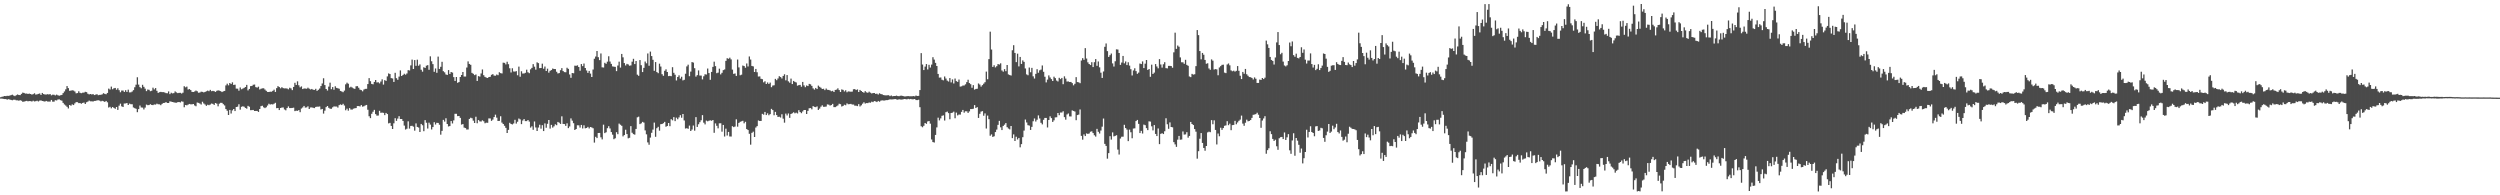 <svg xmlns="http://www.w3.org/2000/svg" width="1920" height="150"><path d="M0 74.705h1v1.000H0zM1 74.347h1v1.387H1zM2 74.063h1v1.843H2zM3 73.718h1v2.353H3zM4 73.838h1v2.247H4zM5 73.584h1v2.956H5zM6 73.647h1v2.533H6zM7 73.426h1v2.996H7zM8 73.063h1v3.698H8zM9 72.728h1v4.291H9zM10 73.390h1v3.182H10zM11 73.821h1v2.787H11zM12 73.098h1v3.935H12zM13 72.570h1v4.507H13zM14 72.945h1v4.406H14zM15 73.083h1v3.848H15zM16 72.109h1v5.276H16zM17 71.120h1v7.060H17zM18 71.392h1v6.661H18zM19 71.883h1v5.828H19zM20 71.825h1v5.644H20zM21 72.162h1v5.683H21zM22 71.867h1v5.733H22zM23 72.170h1v5.480H23zM24 72.650h1v5.334H24zM25 72.309h1v5.055H25zM26 71.638h1v6.266H26zM27 72.649h1v5.059H27zM28 72.431h1v4.951H28zM29 72.107h1v5.811H29zM30 71.799h1v5.466H30zM31 72.897h1v4.215H31zM32 71.391h1v6.191H32zM33 72.249h1v5.545H33zM34 72.570h1v5.461H34zM35 72.587h1v4.933H35zM36 72.347h1v5.605H36zM37 72.547h1v5.467H37zM38 72.265h1v5.766H38zM39 73.190h1v3.564H39zM40 72.720h1v5.358H40zM41 72.762h1v5.303H41zM42 73.259h1v3.676H42zM43 72.635h1v4.546H43zM44 73.186h1v3.253H44zM45 73.537h1v2.757H45zM46 73.171h1v3.801H46zM47 72.933h1v4.356H47zM48 71.502h1v7.493H48zM49 70.248h1v9.967H49zM50 68.616h1v12.414H50zM51 66.075h1v15.973H51zM52 67.708h1v15.583H52zM53 69.738h1v10.884H53zM54 69.595h1v11.598H54zM55 69.345h1v10.828H55zM56 69.531h1v11.139H56zM57 70.250h1v9.178H57zM58 71.659h1v6.779H58zM59 71.462h1v7.018H59zM60 70.090h1v9.125H60zM61 71.269h1v7.869H61zM62 71.562h1v8.129H62zM63 71.180h1v7.850H63zM64 71.117h1v7.610H64zM65 70.511h1v9.338H65zM66 70.770h1v7.775H66zM67 72.004h1v6.041H67zM68 72.505h1v4.746H68zM69 72.213h1v5.613H69zM70 72.558h1v5.266H70zM71 72.257h1v5.696H71zM72 73.032h1v4.508H72zM73 72.669h1v4.815H73zM74 72.347h1v4.767H74zM75 73.113h1v3.907H75zM76 72.855h1v4.415H76zM77 72.783h1v5.113H77zM78 72.453h1v4.961H78zM79 71.573h1v6.195H79zM80 72.101h1v6.173H80zM81 72.396h1v5.133H81zM82 71.356h1v7.214H82zM83 68.068h1v14.512H83zM84 68.777h1v13.232H84zM85 66.520h1v16.666H85zM86 68.532h1v13.654H86zM87 67.765h1v15.143H87zM88 67.558h1v15.991H88zM89 68.891h1v13.304H89zM90 67.804h1v16.600H90zM91 69.256h1v11.876H91zM92 70.835h1v8.793H92zM93 69.540h1v12.134H93zM94 69.539h1v12.638H94zM95 70.596h1v8.917H95zM96 69.279h1v10.181H96zM97 70.583h1v8.546H97zM98 68.850h1v11.793H98zM99 70.943h1v8.629H99zM100 70.894h1v9.135H100zM101 70.275h1v9.820H101zM102 69.247h1v13.302H102zM103 67.044h1v16.070H103zM104 65.012h1v18.521H104zM105 59.319h1v26.851H105zM106 64.986h1v18.823H106zM107 66.938h1v14.096H107zM108 67.780h1v14.746H108zM109 65.149h1v17.489H109zM110 66.663h1v17.403H110zM111 68.100h1v14.542H111zM112 70.007h1v10.331H112zM113 68.755h1v12.047H113zM114 68.952h1v11.760H114zM115 70.034h1v9.977H115zM116 69.684h1v10.921H116zM117 67.323h1v13.417H117zM118 68.646h1v11.596H118zM119 67.618h1v12.692H119zM120 69.739h1v9.891H120zM121 71.331h1v8.744H121zM122 70.790h1v9.362H122zM123 70.530h1v10.259H123zM124 70.773h1v9.008H124zM125 70.745h1v8.333H125zM126 71.012h1v8.014H126zM127 71.546h1v6.823H127zM128 71.646h1v7.476H128zM129 70.218h1v8.877H129zM130 72.276h1v5.538H130zM131 71.202h1v6.872H131zM132 71.722h1v6.605H132zM133 71.539h1v7.077H133zM134 70.201h1v8.627H134zM135 70.948h1v7.939H135zM136 71.503h1v7.011H136zM137 71.328h1v6.990H137zM138 71.268h1v7.434H138zM139 71.830h1v6.004H139zM140 71.191h1v6.916H140zM141 66.190h1v16.174H141zM142 67.077h1v13.559H142zM143 66.499h1v14.379H143zM144 68.767h1v11.550H144zM145 68.393h1v11.442H145zM146 69.160h1v10.969H146zM147 70.567h1v9.547H147zM148 70.666h1v9.220H148zM149 70.228h1v10.751H149zM150 69.525h1v12.089H150zM151 70.081h1v8.656H151zM152 71.195h1v7.814H152zM153 71.081h1v8.445H153zM154 70.423h1v9.839H154zM155 70.537h1v7.608H155zM156 70.977h1v8.509H156zM157 70.622h1v9.661H157zM158 70.095h1v11.224H158zM159 69.593h1v10.835H159zM160 70.045h1v10.748H160zM161 69.043h1v11.256H161zM162 70.060h1v9.475H162zM163 69.764h1v10.010H163zM164 70.051h1v10.537H164zM165 70.596h1v8.483H165zM166 69.728h1v9.881H166zM167 69.390h1v12.286H167zM168 69.608h1v10.026H168zM169 69.982h1v8.994H169zM170 70.693h1v8.321H170zM171 70.168h1v9.837H171zM172 69.824h1v11.149H172zM173 65.580h1v18.202H173zM174 64.232h1v20.793H174zM175 65.544h1v22.794H175zM176 63.738h1v20.666H176zM177 64.568h1v22.640H177zM178 63.227h1v21.580H178zM179 65.218h1v18.497H179zM180 65.017h1v20.263H180zM181 68.039h1v14.127H181zM182 68.088h1v13.844H182zM183 69.657h1v10.427H183zM184 67.151h1v17.068H184zM185 68.541h1v13.466H185zM186 68.038h1v13.551H186zM187 67.503h1v14.494H187zM188 66.821h1v16.047H188zM189 65.157h1v18.289H189zM190 69.434h1v11.850H190zM191 68.317h1v13.645H191zM192 66.151h1v18.499H192zM193 65.994h1v18.599H193zM194 65.094h1v19.319H194zM195 64.933h1v20.298H195zM196 66.936h1v18.278H196zM197 67.294h1v17.906H197zM198 66.551h1v19.416H198zM199 68.705h1v15.029H199zM200 68.131h1v13.361H200zM201 67.814h1v13.364H201zM202 67.784h1v14.668H202zM203 68.755h1v14.311H203zM204 69.732h1v12.640H204zM205 70.591h1v10.459H205zM206 70.649h1v9.033H206zM207 70.389h1v9.869H207zM208 70.434h1v9.605H208zM209 69.784h1v10.471H209zM210 68.885h1v10.792H210zM211 70.624h1v8.319H211zM212 67.694h1v15.392H212zM213 66.170h1v16.795H213zM214 66.861h1v17.657H214zM215 67.864h1v15.057H215zM216 66.948h1v15.658H216zM217 67.667h1v14.853H217zM218 67.866h1v16.200H218zM219 67.856h1v16.857H219zM220 68.019h1v14.975H220zM221 68.623h1v13.114H221zM222 67.392h1v15.600H222zM223 67.906h1v15.073H223zM224 69.223h1v13.693H224zM225 66.745h1v15.955H225zM226 63.572h1v21.760H226zM227 65.206h1v19.778H227zM228 62.453h1v22.677H228zM229 65.506h1v19.005H229zM230 67.066h1v19.091H230zM231 66.355h1v16.993H231zM232 68.424h1v14.122H232zM233 67.919h1v13.415H233zM234 67.973h1v14.657H234zM235 68.145h1v14.358H235zM236 67.310h1v14.355H236zM237 68.099h1v15.633H237zM238 68.695h1v13.825H238zM239 68.280h1v14.195H239zM240 68.927h1v13.850H240zM241 69.052h1v13.978H241zM242 68.207h1v13.940H242zM243 69.806h1v12.137H243zM244 68.960h1v12.967H244zM245 68.004h1v13.746H245zM246 66.088h1v18.002H246zM247 64.089h1v19.589H247zM248 60.092h1v27.163H248zM249 65.316h1v19.671H249zM250 68.366h1v13.935H250zM251 69.523h1v11.902H251zM252 66.522h1v16.286H252zM253 63.489h1v20.009H253zM254 68.493h1v15.054H254zM255 66.870h1v15.568H255zM256 68.900h1v12.820H256zM257 66.232h1v15.582H257zM258 67.507h1v14.311H258zM259 67.765h1v14.882H259zM260 68.172h1v12.588H260zM261 69.844h1v10.350H261zM262 70.258h1v10.413H262zM263 70.796h1v8.926H263zM264 69.602h1v11.463H264zM265 64.765h1v19.945H265zM266 63.483h1v19.970H266zM267 64.317h1v20.683H267zM268 67.258h1v15.786H268zM269 66.611h1v17.532H269zM270 67.230h1v16.943H270zM271 67.893h1v15.571H271zM272 68.233h1v14.922H272zM273 66.256h1v16.763H273zM274 66.165h1v15.309H274zM275 67.384h1v14.089H275zM276 68.864h1v12.894H276zM277 69.244h1v11.443H277zM278 70.143h1v11.795H278zM279 68.761h1v12.828H279zM280 68.230h1v12.764H280zM281 68.209h1v12.359H281zM282 64.574h1v19.689H282zM283 59.998h1v29.314H283zM284 62.353h1v28.356H284zM285 64.459h1v22.962H285zM286 64.753h1v21.077H286zM287 62.930h1v21.439H287zM288 61.419h1v26.230H288zM289 63.347h1v25.476H289zM290 63.182h1v25.565H290zM291 64.036h1v21.082H291zM292 62.614h1v24.003H292zM293 60.951h1v25.538H293zM294 64.972h1v21.713H294zM295 61.536h1v26.867H295zM296 62.087h1v24.658H296zM297 58.650h1v28.931H297zM298 56.386h1v38.372H298zM299 56.901h1v37.437H299zM300 60.007h1v36.730H300zM301 60.259h1v38.797H301zM302 62.928h1v31.788H302zM303 55.889h1v34.867H303zM304 60.071h1v32.737H304zM305 61.310h1v29.795H305zM306 58.810h1v30.425H306zM307 54.053h1v37.322H307zM308 58.384h1v33.032H308zM309 57.553h1v35.338H309zM310 56.636h1v39.811H310zM311 57.351h1v42.122H311zM312 56.438h1v42.430H312zM313 53.884h1v39.298H313zM314 54.094h1v44.668H314zM315 50.214h1v46.479H315zM316 45.799h1v50.833H316zM317 52.977h1v44.289H317zM318 46.125h1v54.223H318zM319 50.525h1v44.258H319zM320 45.840h1v51.628H320zM321 50.476h1v47.479H321zM322 49.479h1v51.917H322zM323 53.543h1v41.662H323zM324 55.019h1v41.167H324zM325 51.637h1v49.110H325zM326 52.161h1v40.097H326zM327 50.446h1v43.833H327zM328 50.008h1v48.731H328zM329 53.605h1v40.619H329zM330 43.249h1v52.423H330zM331 47.067h1v52.371H331zM332 49.249h1v48.324H332zM333 55.143h1v38.718H333zM334 52.595h1v43.062H334zM335 55.918h1v38.374H335zM336 43.456h1v50.946H336zM337 52.958h1v42.848H337zM338 51.323h1v52.100H338zM339 47.475h1v53.029H339zM340 54.681h1v37.359H340zM341 55.533h1v37.862H341zM342 57.195h1v33.641H342zM343 57.527h1v37.724H343zM344 53.829h1v43.295H344zM345 56.787h1v40.053H345zM346 55.278h1v37.680H346zM347 55.751h1v39.051H347zM348 59.216h1v33.228H348zM349 62.171h1v25.229H349zM350 59.159h1v28.225H350zM351 63.606h1v25.576H351zM352 63.004h1v26.082H352zM353 59.111h1v31.432H353zM354 57.579h1v38.138H354zM355 55.272h1v40.019H355zM356 58.753h1v39.244H356zM357 58.757h1v39.603H357zM358 51.865h1v47.593H358zM359 47.145h1v52.275H359zM360 49.098h1v42.244H360zM361 49.754h1v40.660H361zM362 55.964h1v34.867H362zM363 56.703h1v35.993H363zM364 57.712h1v36.732H364zM365 57.178h1v32.483H365zM366 62.159h1v32.506H366zM367 58.449h1v33.743H367zM368 58.831h1v34.402H368zM369 56.408h1v36.912H369zM370 53.363h1v39.068H370zM371 57.732h1v35.398H371zM372 59.033h1v35.613H372zM373 59.588h1v34.639H373zM374 59.910h1v34.397H374zM375 59.128h1v31.806H375zM376 58.965h1v32.041H376zM377 57.450h1v35.388H377zM378 56.944h1v34.901H378zM379 58.073h1v31.853H379zM380 58.142h1v29.907H380zM381 57.225h1v33.121H381zM382 57.735h1v35.171H382zM383 55.517h1v37.332H383zM384 56.154h1v33.115H384zM385 56.432h1v37.734H385zM386 48.110h1v47.132H386zM387 48.305h1v48.316H387zM388 49.465h1v48.733H388zM389 47.410h1v54.747H389zM390 49.305h1v50.444H390zM391 52.442h1v41.880H391zM392 55.668h1v39.574H392zM393 52.417h1v43.168H393zM394 54.883h1v39.950H394zM395 54.995h1v37.029H395zM396 54.648h1v40.287H396zM397 57.789h1v35.728H397zM398 51.129h1v39.882H398zM399 58.952h1v32.746H399zM400 54.717h1v40.641H400zM401 56.463h1v36.125H401zM402 56.416h1v35.038H402zM403 55.918h1v37.137H403zM404 53.489h1v39.561H404zM405 55.504h1v36.637H405zM406 56.225h1v37.183H406zM407 53.246h1v44.730H407zM408 52.127h1v44.880H408zM409 49.257h1v50.430H409zM410 51.185h1v42.107H410zM411 53.522h1v44.380H411zM412 47.865h1v52.738H412zM413 48.506h1v49.428H413zM414 52.314h1v43.506H414zM415 52.239h1v46.561H415zM416 48.892h1v47.286H416zM417 52.777h1v47.880H417zM418 51.123h1v43.665H418zM419 54.534h1v43.547H419zM420 52.762h1v42.338H420zM421 55.787h1v36.355H421zM422 54.382h1v44.400H422zM423 53.808h1v42.067H423zM424 52.660h1v45.326H424zM425 52.998h1v44.018H425zM426 53.036h1v42.441H426zM427 55.104h1v41.053H427zM428 56.433h1v37.194H428zM429 56.106h1v38.143H429zM430 53.934h1v41.255H430zM431 52.337h1v37.002H431zM432 54.601h1v40.590H432zM433 55.417h1v39.854H433zM434 55.509h1v41.147H434zM435 52.028h1v42.674H435zM436 52.912h1v45.503H436zM437 57.165h1v39.956H437zM438 59.755h1v31.173H438zM439 56.069h1v36.606H439zM440 56.282h1v38.357H440zM441 50.423h1v49.414H441zM442 50.534h1v48.530H442zM443 50.172h1v46.045H443zM444 51.454h1v44.818H444zM445 54.301h1v43.674H445zM446 49.196h1v46.762H446zM447 50.805h1v47.831H447zM448 48.774h1v47.498H448zM449 52.208h1v46.339H449zM450 54.141h1v44.138H450zM451 55.957h1v41.490H451zM452 54.500h1v44.159H452zM453 56.512h1v41.015H453zM454 59.130h1v38.745H454zM455 53.377h1v45.127H455zM456 45.096h1v64.419H456zM457 43.425h1v61.653H457zM458 39.163h1v66.898H458zM459 43.953h1v58.204H459zM460 46.176h1v55.939H460zM461 41.078h1v64.410H461zM462 51.699h1v55.344H462zM463 51.843h1v43.901H463zM464 48.230h1v53.993H464zM465 49.019h1v52.544H465zM466 47.370h1v51.089H466zM467 43.205h1v53.699H467zM468 47.252h1v51.392H468zM469 49.036h1v52.412H469zM470 50.984h1v52.430H470zM471 51.186h1v55.715H471zM472 51.329h1v54.863H472zM473 54.608h1v46.916H473zM474 50.334h1v52.746H474zM475 47.344h1v47.607H475zM476 51.935h1v43.862H476zM477 41.400h1v55.222H477zM478 44.009h1v60.753H478zM479 48.435h1v55.314H479zM480 50.252h1v49.379H480zM481 49.075h1v53.876H481zM482 49.508h1v56.734H482zM483 50.486h1v55.328H483zM484 50.241h1v46.617H484zM485 47.379h1v54.540H485zM486 45.167h1v57.826H486zM487 49.219h1v54.186H487zM488 46.838h1v52.184H488zM489 57.327h1v32.759H489zM490 58.206h1v31.413H490zM491 46.110h1v49.207H491zM492 50.057h1v44.671H492zM493 55.330h1v38.259H493zM494 52.120h1v42.039H494zM495 47.246h1v52.904H495zM496 48.654h1v54.509H496zM497 41.068h1v68.282H497zM498 50.500h1v60.678H498zM499 39.643h1v66.053H499zM500 43.051h1v58.948H500zM501 45.942h1v53.572H501zM502 54.351h1v39.799H502zM503 47.672h1v57.369H503zM504 55.327h1v43.137H504zM505 56.196h1v41.186H505zM506 48.906h1v51.427H506zM507 51.078h1v44.326H507zM508 56.992h1v38.247H508zM509 58.197h1v36.433H509zM510 54.377h1v39.194H510zM511 53.245h1v44.110H511zM512 55.296h1v41.422H512zM513 58.472h1v36.004H513zM514 58.258h1v38.668H514zM515 58.499h1v33.064H515zM516 51.594h1v40.810H516zM517 55.903h1v34.054H517zM518 57.421h1v35.591H518zM519 61.810h1v28.536H519zM520 59.114h1v32.493H520zM521 57.864h1v32.289H521zM522 60.379h1v28.078H522zM523 58.940h1v31.494H523zM524 61.765h1v25.804H524zM525 61.275h1v31.239H525zM526 56.634h1v42.079H526zM527 50.990h1v47.443H527zM528 49.656h1v49.256H528zM529 58.519h1v37.931H529zM530 54.972h1v45.641H530zM531 47.645h1v51.822H531zM532 48.060h1v48.331H532zM533 52.402h1v47.954H533zM534 58.841h1v31.136H534zM535 57.695h1v39.779H535zM536 54.043h1v41.380H536zM537 58.003h1v35.841H537zM538 58.082h1v34.298H538zM539 60.988h1v27.459H539zM540 58.557h1v35.666H540zM541 57.013h1v38.535H541zM542 57.227h1v35.374H542zM543 52.650h1v40.537H543zM544 56.091h1v36.612H544zM545 61.287h1v31.106H545zM546 55.240h1v37.525H546zM547 51.356h1v40.788H547zM548 47.349h1v54.664H548zM549 50.786h1v44.005H549zM550 56.232h1v40.390H550zM551 55.748h1v42.836H551zM552 52.750h1v41.964H552zM553 57.120h1v37.560H553zM554 55.896h1v45.246H554zM555 53.848h1v42.125H555zM556 53.348h1v51.520H556zM557 46.731h1v52.078H557zM558 44.710h1v59.369H558zM559 45.144h1v56.199H559zM560 44.282h1v60.516H560zM561 45.614h1v59.256H561zM562 53.476h1v43.440H562zM563 56.707h1v40.939H563zM564 56.417h1v40.768H564zM565 58.342h1v33.309H565zM566 45.707h1v51.549H566zM567 51.771h1v42.663H567zM568 57.784h1v35.746H568zM569 57.370h1v35.808H569zM570 50.313h1v42.475H570zM571 50.741h1v43.978H571zM572 52.031h1v41.522H572zM573 48.765h1v50.382H573zM574 51.055h1v48.849H574zM575 43.377h1v59.365H575zM576 45.695h1v65.403H576zM577 50.612h1v51.413H577zM578 50.974h1v50.157H578zM579 55.305h1v49.914H579zM580 52.946h1v45.003H580zM581 55.491h1v41.384H581zM582 58.794h1v33.730H582zM583 58.663h1v34.254H583zM584 60.505h1v32.364H584zM585 60.827h1v26.597H585zM586 63.240h1v24.837H586zM587 62.418h1v23.541H587zM588 64.492h1v23.868H588zM589 63.330h1v23.724H589zM590 64.463h1v24.085H590zM591 63.441h1v24.223H591zM592 66.952h1v16.666H592zM593 65.672h1v18.845H593zM594 65.495h1v23.041H594zM595 60.580h1v25.314H595zM596 61.583h1v26.812H596zM597 60.252h1v29.562H597zM598 58.502h1v31.163H598zM599 59.185h1v31.072H599zM600 60.285h1v27.474H600zM601 58.330h1v32.791H601zM602 57.026h1v37.176H602zM603 61.691h1v25.560H603zM604 57.627h1v31.048H604zM605 62.477h1v24.659H605zM606 63.506h1v27.019H606zM607 60.359h1v27.173H607zM608 64.548h1v22.436H608zM609 62.135h1v24.097H609zM610 62.883h1v24.180H610zM611 63.312h1v23.218H611zM612 65.777h1v21.387H612zM613 65.405h1v19.237H613zM614 65.172h1v20.880H614zM615 66.597h1v20.338H615zM616 62.922h1v22.684H616zM617 65.583h1v18.912H617zM618 66.963h1v17.499H618zM619 65.644h1v21.917H619zM620 66.117h1v19.029H620zM621 64.398h1v18.746H621zM622 64.745h1v18.237H622zM623 65.963h1v18.022H623zM624 67.870h1v13.624H624zM625 68.799h1v13.265H625zM626 67.517h1v14.833H626zM627 68.404h1v13.314H627zM628 65.725h1v18.720H628zM629 66.641h1v16.741H629zM630 67.396h1v14.534H630zM631 68.352h1v12.523H631zM632 68.132h1v13.875H632zM633 69.247h1v12.776H633zM634 68.004h1v13.795H634zM635 68.979h1v11.183H635zM636 69.058h1v11.310H636zM637 69.419h1v11.694H637zM638 70.113h1v10.554H638zM639 69.730h1v10.061H639zM640 70.661h1v11.629H640zM641 69.060h1v13.229H641zM642 68.789h1v12.897H642zM643 67.844h1v13.133H643zM644 69.192h1v10.482H644zM645 70.638h1v9.400H645zM646 68.665h1v13.142H646zM647 69.033h1v12.314H647zM648 70.270h1v10.150H648zM649 69.335h1v11.486H649zM650 70.872h1v8.550H650zM651 70.219h1v9.866H651zM652 70.310h1v9.687H652zM653 70.469h1v9.321H653zM654 70.354h1v9.921H654zM655 68.572h1v11.732H655zM656 68.383h1v12.781H656zM657 69.162h1v11.997H657zM658 68.676h1v12.833H658zM659 70.663h1v9.322H659zM660 69.076h1v12.677H660zM661 69.871h1v11.002H661zM662 70.636h1v8.986H662zM663 71.238h1v7.294H663zM664 69.972h1v9.590H664zM665 70.924h1v8.216H665zM666 71.250h1v7.944H666zM667 70.421h1v8.277H667zM668 71.151h1v7.746H668zM669 71.775h1v6.293H669zM670 71.462h1v6.951H670zM671 71.420h1v6.209H671zM672 72.094h1v5.778H672zM673 71.961h1v6.450H673zM674 72.604h1v4.928H674zM675 71.652h1v6.481H675zM676 72.221h1v5.079H676zM677 72.428h1v4.626H677zM678 73.019h1v4.164H678zM679 73.146h1v4.058H679zM680 73.272h1v3.638H680zM681 73.171h1v3.737H681zM682 73.105h1v3.520H682zM683 73.839h1v2.465H683zM684 73.301h1v3.091H684zM685 73.931h1v2.426H685zM686 73.734h1v2.489H686zM687 73.723h1v2.331H687zM688 73.412h1v2.999H688zM689 73.787h1v2.806H689zM690 73.865h1v2.374H690zM691 73.547h1v2.901H691zM692 73.485h1v2.988H692zM693 73.703h1v2.618H693zM694 74.059h1v1.959H694zM695 74.034h1v2.114H695zM696 73.895h1v2.420H696zM697 73.783h1v2.123H697zM698 73.921h1v2.317H698zM699 73.948h1v2.017H699zM700 73.952h1v2.347H700zM701 73.779h1v2.479H701zM702 73.960h1v2.096H702zM703 73.355h1v3.483H703zM704 73.713h1v3.191H704zM705 73.647h1v2.947H705zM706 69.164h1v13.174H706zM707 40.808h1v56.180H707zM708 49.550h1v48.207H708zM709 53.788h1v42.809H709zM710 51.141h1v43.315H710zM711 49.190h1v45.930H711zM712 53.332h1v39.952H712zM713 49.787h1v43.140H713zM714 51.866h1v43.088H714zM715 49.616h1v57.486H715zM716 43.938h1v65.185H716zM717 45.766h1v63.701H717zM718 48.260h1v55.383H718zM719 50.675h1v47.182H719zM720 56.777h1v33.575H720zM721 59.599h1v32.865H721zM722 59.490h1v31.437H722zM723 61.223h1v27.697H723zM724 61.676h1v26.924H724zM725 58.741h1v33.803H725zM726 60.306h1v25.862H726zM727 61.880h1v23.825H727zM728 62.608h1v24.297H728zM729 59.960h1v31.620H729zM730 63.284h1v23.522H730zM731 61.002h1v25.522H731zM732 64.090h1v21.648H732zM733 60.315h1v30.531H733zM734 62.285h1v24.191H734zM735 62.859h1v25.747H735zM736 61.088h1v26.867H736zM737 66.492h1v21.514H737zM738 66.326h1v19.577H738zM739 65.684h1v18.724H739zM740 65.662h1v20.845H740zM741 64.770h1v20.701H741zM742 63.089h1v22.409H742zM743 61.258h1v25.494H743zM744 63.777h1v21.788H744zM745 64.689h1v19.053H745zM746 67.397h1v16.347H746zM747 65.367h1v18.165H747zM748 68.812h1v11.905H748zM749 68.314h1v14.606H749zM750 68.123h1v14.175H750zM751 64.104h1v26.473H751zM752 64.944h1v22.430H752zM753 66.487h1v19.241H753zM754 65.371h1v19.994H754zM755 64.232h1v24.629H755zM756 63.133h1v23.939H756zM757 54.970h1v43.732H757zM758 60.870h1v27.936H758zM759 45.391h1v46.179H759zM760 24.304h1v79.946H760zM761 38.049h1v65.158H761zM762 51.393h1v53.783H762zM763 50.138h1v54.515H763zM764 51.739h1v49.696H764zM765 50.827h1v48.693H765zM766 49.187h1v46.720H766zM767 49.576h1v43.244H767zM768 48.642h1v49.128H768zM769 54.126h1v45.763H769zM770 55.040h1v41.684H770zM771 53.073h1v42.650H771zM772 54.675h1v39.847H772zM773 49.929h1v47.767H773zM774 57.125h1v41.575H774zM775 57.663h1v41.719H775zM776 58.034h1v38.727H776zM777 38.609h1v67.481H777zM778 34.718h1v68.488H778zM779 40.649h1v67.662H779zM780 47.720h1v57.296H780zM781 41.206h1v65.900H781zM782 50.975h1v54.957H782zM783 43.735h1v69.401H783zM784 49.108h1v61.573H784zM785 46.408h1v58.972H785zM786 47.519h1v52.781H786zM787 52.601h1v39.196H787zM788 57.153h1v36.909H788zM789 57.810h1v38.352H789zM790 51.857h1v44.596H790zM791 55.521h1v44.244H791zM792 52.108h1v45.336H792zM793 58.644h1v34.501H793zM794 60.292h1v30.670H794zM795 56.750h1v36.603H795zM796 53.159h1v38.815H796zM797 55.861h1v32.770H797zM798 53.999h1v36.989H798zM799 53.429h1v40.860H799zM800 50.260h1v45.279H800zM801 55.124h1v36.887H801zM802 58.954h1v31.600H802zM803 63.272h1v27.288H803zM804 61.138h1v36.755H804zM805 57.896h1v34.280H805zM806 59.517h1v29.816H806zM807 60.777h1v29.943H807zM808 62.191h1v31.473H808zM809 58.876h1v33.531H809zM810 59.991h1v30.166H810zM811 61.864h1v28.190H811zM812 62.570h1v24.200H812zM813 59.767h1v28.704H813zM814 60.750h1v25.699H814zM815 59.870h1v26.532H815zM816 64.645h1v20.794H816zM817 58.632h1v31.313H817zM818 60.385h1v31.509H818zM819 62.635h1v25.278H819zM820 62.565h1v24.576H820zM821 62.972h1v26.419H821zM822 62.907h1v26.522H822zM823 63.846h1v20.946H823zM824 65.516h1v19.687H824zM825 64.335h1v21.296H825zM826 59.220h1v33.114H826zM827 63.052h1v25.317H827zM828 63.246h1v24.791H828zM829 63.905h1v20.168H829zM830 46.483h1v57.849H830zM831 44.659h1v62.603H831zM832 45.936h1v57.259H832zM833 36.961h1v67.555H833zM834 44.970h1v57.459H834zM835 47.869h1v54.999H835zM836 49.177h1v53.342H836zM837 49.958h1v51.226H837zM838 47.757h1v53.130H838zM839 51.515h1v50.666H839zM840 47.761h1v56.108H840zM841 45.375h1v59.520H841zM842 50.537h1v48.439H842zM843 47.230h1v53.977H843zM844 51.735h1v50.825H844zM845 55.831h1v44.432H845zM846 59.851h1v37.410H846zM847 54.907h1v36.140H847zM848 35.961h1v74.504H848zM849 33.381h1v78.709H849zM850 39.272h1v82.608H850zM851 43.708h1v73.916H851zM852 42.376h1v62.205H852zM853 41.112h1v66.077H853zM854 48.702h1v52.986H854zM855 51.093h1v53.685H855zM856 47.045h1v57.301H856zM857 37.877h1v65.978H857zM858 38.067h1v76.826H858zM859 40.693h1v77.992H859zM860 49.843h1v56.544H860zM861 48.009h1v56.994H861zM862 42.970h1v61.985H862zM863 48.617h1v47.244H863zM864 47.196h1v51.151H864zM865 49.964h1v49.553H865zM866 47.815h1v60.560H866zM867 50.381h1v49.129H867zM868 53.161h1v48.403H868zM869 57.961h1v48.230H869zM870 54.098h1v44.612H870zM871 52.451h1v46.083H871zM872 54.627h1v38.360H872zM873 56.703h1v35.398H873zM874 55.753h1v39.360H874zM875 48.802h1v53.399H875zM876 49.187h1v51.331H876zM877 47.129h1v55.422H877zM878 52.267h1v43.414H878zM879 48.875h1v47.263H879zM880 46.075h1v52.319H880zM881 53.731h1v46.224H881zM882 52.976h1v40.198H882zM883 58.968h1v34.435H883zM884 49.670h1v47.365H884zM885 56.761h1v43.373H885zM886 55.757h1v40.296H886zM887 49.220h1v53.654H887zM888 51.055h1v53.432H888zM889 52.468h1v46.195H889zM890 45.412h1v65.264H890zM891 49.512h1v53.312H891zM892 51.918h1v50.381H892zM893 49.369h1v53.589H893zM894 47.781h1v53.010H894zM895 52.346h1v38.494H895zM896 52.523h1v42.892H896zM897 50.597h1v48.302H897zM898 50.582h1v43.423H898zM899 50.728h1v46.814H899zM900 52.025h1v45.785H900zM901 40.197h1v68.952H901zM902 25.106h1v85.811H902zM903 37.516h1v75.280H903zM904 34.965h1v72.291H904zM905 35.903h1v68.516H905zM906 44.106h1v63.187H906zM907 47.795h1v59.381H907zM908 47.875h1v53.094H908zM909 49.002h1v54.370H909zM910 45.927h1v57.310H910zM911 49.827h1v51.713H911zM912 50.555h1v55.158H912zM913 58.739h1v45.672H913zM914 59.246h1v34.400H914zM915 56.737h1v38.481H915zM916 57.311h1v38.728H916zM917 57.041h1v42.086H917zM918 50.791h1v50.307H918zM919 23.108h1v98.743H919zM920 27.004h1v89.113H920zM921 39.236h1v67.310H921zM922 45.542h1v56.668H922zM923 40.677h1v69.073H923zM924 42.060h1v71.539H924zM925 46.009h1v69.745H925zM926 48.934h1v63.188H926zM927 48.587h1v53.085H927zM928 52.568h1v48.546H928zM929 53.594h1v47.916H929zM930 45.611h1v46.666H930zM931 46.585h1v48.841H931zM932 53.420h1v38.988H932zM933 53.052h1v46.712H933zM934 53.320h1v57.646H934zM935 57.798h1v44.777H935zM936 51.820h1v52.842H936zM937 50.783h1v47.339H937zM938 49.841h1v49.914H938zM939 49.660h1v48.688H939zM940 55.774h1v40.829H940zM941 56.186h1v40.137H941zM942 49.509h1v43.588H942zM943 48.727h1v47.427H943zM944 50.192h1v44.776H944zM945 54.058h1v45.919H945zM946 54.741h1v41.380H946zM947 54.274h1v41.691H947zM948 54.994h1v37.807H948zM949 54.388h1v41.037H949zM950 50.728h1v43.347H950zM951 54.398h1v38.369H951zM952 58.159h1v33.678H952zM953 60.703h1v28.057H953zM954 55.226h1v39.685H954zM955 56.629h1v40.008H955zM956 52.955h1v41.295H956zM957 57.020h1v34.879H957zM958 58.143h1v35.026H958zM959 59.203h1v33.649H959zM960 59.283h1v32.912H960zM961 59.861h1v30.666H961zM962 61.029h1v27.138H962zM963 59.465h1v28.519H963zM964 60.483h1v27.193H964zM965 63.682h1v22.906H965zM966 63.674h1v24.420H966zM967 61.145h1v29.454H967zM968 61.400h1v36.740H968zM969 59.925h1v32.629H969zM970 60.716h1v30.249H970zM971 59.647h1v29.602H971zM972 31.175h1v86.878H972zM973 34.071h1v81.252H973zM974 36.820h1v77.070H974zM975 43.700h1v57.100H975zM976 46.022h1v56.967H976zM977 46.812h1v59.870H977zM978 49.575h1v58.639H978zM979 44.117h1v63.214H979zM980 32.572h1v79.752H980zM981 24.632h1v90.404H981zM982 34.633h1v71.568H982zM983 41.677h1v63.717H983zM984 40.560h1v64.584H984zM985 47.288h1v59.533H985zM986 50.271h1v51.437H986zM987 51.004h1v56.519H987zM988 50.146h1v55.336H988zM989 46.843h1v56.174H989zM990 32.666h1v82.813H990zM991 35.529h1v82.591H991zM992 31.863h1v76.019H992zM993 42.348h1v59.999H993zM994 43.565h1v76.031H994zM995 41.214h1v64.794H995zM996 44.419h1v63.593H996zM997 44.840h1v66.364H997zM998 43.756h1v73.542H998zM999 36.283h1v77.795H999zM1000 40.545h1v84.941H1000zM1001 38.005h1v83.518H1001zM1002 45.803h1v70.937H1002zM1003 48.817h1v50.839H1003zM1004 46.463h1v59.122H1004zM1005 46.500h1v54.840H1005zM1006 41.033h1v55.916H1006zM1007 49.185h1v52.205H1007zM1008 51.863h1v50.301H1008zM1009 49.826h1v54.806H1009zM1010 53.847h1v43.202H1010zM1011 52.833h1v43.995H1011zM1012 49.350h1v51.193H1012zM1013 53.803h1v46.382H1013zM1014 52.276h1v45.863H1014zM1015 50.374h1v48.172H1015zM1016 41.059h1v64.849H1016zM1017 41.472h1v67.448H1017zM1018 45.062h1v58.824H1018zM1019 51.346h1v49.705H1019zM1020 55.211h1v40.034H1020zM1021 54.373h1v47.723H1021zM1022 50.452h1v50.619H1022zM1023 50.124h1v46.368H1023zM1024 50.063h1v49.138H1024zM1025 53.720h1v44.179H1025zM1026 47.767h1v47.299H1026zM1027 49.124h1v52.293H1027zM1028 49.753h1v52.733H1028zM1029 49.966h1v50.231H1029zM1030 46.768h1v58.341H1030zM1031 43.903h1v64.137H1031zM1032 47.530h1v59.755H1032zM1033 49.908h1v54.955H1033zM1034 50.076h1v59.176H1034zM1035 48.002h1v54.720H1035zM1036 49.408h1v47.927H1036zM1037 49.962h1v48.148H1037zM1038 51.506h1v47.449H1038zM1039 46.860h1v52.208H1039zM1040 50.443h1v48.950H1040zM1041 48.457h1v51.599H1041zM1042 45.613h1v61.860H1042zM1043 25.109h1v89.456H1043zM1044 33.206h1v86.211H1044zM1045 35.986h1v82.396H1045zM1046 40.715h1v75.439H1046zM1047 43.088h1v75.238H1047zM1048 49.373h1v53.140H1048zM1049 40.465h1v64.858H1049zM1050 44.329h1v59.108H1050zM1051 45.784h1v59.821H1051zM1052 38.680h1v69.078H1052zM1053 44.513h1v54.538H1053zM1054 46.458h1v57.448H1054zM1055 45.329h1v51.485H1055zM1056 35.280h1v67.740H1056zM1057 48.916h1v48.773H1057zM1058 44.563h1v52.857H1058zM1059 45.312h1v55.566H1059zM1060 33.009h1v88.800H1060zM1061 26.994h1v90.381H1061zM1062 36.124h1v87.453H1062zM1063 41.902h1v77.207H1063zM1064 33.334h1v87.171H1064zM1065 34.721h1v74.056H1065zM1066 35.693h1v73.861H1066zM1067 44.901h1v67.320H1067zM1068 39.825h1v72.209H1068zM1069 32.054h1v80.224H1069zM1070 38.905h1v68.035H1070zM1071 39.392h1v69.684H1071zM1072 43.531h1v69.814H1072zM1073 44.691h1v59.724H1073zM1074 39.695h1v66.057H1074zM1075 46.160h1v57.049H1075zM1076 43.522h1v64.830H1076zM1077 48.437h1v55.095H1077zM1078 45.054h1v59.519H1078zM1079 53.390h1v54.883H1079zM1080 49.626h1v50.594H1080zM1081 50.168h1v52.973H1081zM1082 41.175h1v65.025H1082zM1083 42.488h1v62.688H1083zM1084 46.547h1v55.788H1084zM1085 48.239h1v51.958H1085zM1086 51.704h1v50.374H1086zM1087 56.358h1v46.699H1087zM1088 56.785h1v42.335H1088zM1089 58.691h1v35.374H1089zM1090 56.754h1v33.071H1090zM1091 53.664h1v42.105H1091zM1092 51.161h1v46.167H1092zM1093 59.281h1v35.620H1093zM1094 63.396h1v23.647H1094zM1095 55.808h1v37.145H1095zM1096 57.971h1v37.598H1096zM1097 56.011h1v42.387H1097zM1098 55.406h1v43.351H1098zM1099 57.391h1v40.043H1099zM1100 55.701h1v44.961H1100zM1101 56.870h1v35.548H1101zM1102 54.211h1v41.193H1102zM1103 54.859h1v37.173H1103zM1104 51.321h1v40.620H1104zM1105 57.089h1v38.440H1105zM1106 58.878h1v31.550H1106zM1107 61.240h1v24.124H1107zM1108 61.530h1v26.612H1108zM1109 60.069h1v42.312H1109zM1110 53.025h1v43.581H1110zM1111 49.636h1v49.197H1111zM1112 44.128h1v59.652H1112zM1113 36.915h1v73.607H1113zM1114 37.533h1v78.182H1114zM1115 37.155h1v87.821H1115zM1116 39.159h1v74.633H1116zM1117 29.583h1v87.162H1117zM1118 41.844h1v79.050H1118zM1119 35.706h1v85.723H1119zM1120 20.265h1v96.673H1120zM1121 29.665h1v86.093H1121zM1122 28.227h1v106.314H1122zM1123 34.487h1v96.197H1123zM1124 41.923h1v79.751H1124zM1125 42.660h1v74.241H1125zM1126 43.021h1v65.816H1126zM1127 45.976h1v54.978H1127zM1128 46.413h1v57.793H1128zM1129 47.624h1v56.922H1129zM1130 50.492h1v55.202H1130zM1131 22.234h1v111.003H1131zM1132 27.561h1v112.253H1132zM1133 19.548h1v102.887H1133zM1134 9.267h1v125.935H1134zM1135 20.029h1v123.989H1135zM1136 24.897h1v109.656H1136zM1137 17.659h1v114.559H1137zM1138 15.017h1v119.578H1138zM1139 20.291h1v109.199H1139zM1140 3.198h1v122.375H1140zM1141 17.428h1v116.939H1141zM1142 7.500h1v121.134H1142zM1143 3.144h1v121.645H1143zM1144 13.316h1v114.301H1144zM1145 21.323h1v104.595H1145zM1146 27.766h1v105.308H1146zM1147 27.090h1v93.977H1147zM1148 15.718h1v106.558H1148zM1149 22.477h1v113.057H1149zM1150 21.751h1v108.510H1150zM1151 25.843h1v105.787H1151zM1152 21.278h1v104.293H1152zM1153 23.641h1v109.538H1153zM1154 28.554h1v96.116H1154zM1155 31.250h1v89.795H1155zM1156 25.449h1v94.688H1156zM1157 27.577h1v91.521H1157zM1158 21.869h1v106.373H1158zM1159 30.520h1v90.040H1159zM1160 31.567h1v88.762H1160zM1161 34.184h1v84.522H1161zM1162 29.597h1v94.155H1162zM1163 36.505h1v87.642H1163zM1164 32.576h1v87.484H1164zM1165 28.285h1v90.641H1165zM1166 21.930h1v100.779H1166zM1167 23.693h1v101.182H1167zM1168 24.760h1v94.548H1168zM1169 22.592h1v99.966H1169zM1170 24.017h1v97.904H1170zM1171 28.593h1v93.038H1171zM1172 24.376h1v92.648H1172zM1173 24.527h1v96.115H1173zM1174 29.064h1v91.825H1174zM1175 32.131h1v84.043H1175zM1176 33.092h1v92.125H1176zM1177 23.109h1v96.385H1177zM1178 34.377h1v84.853H1178zM1179 34.473h1v90.817H1179zM1180 28.355h1v96.099H1180zM1181 29.273h1v89.683H1181zM1182 27.503h1v96.461H1182zM1183 20.762h1v99.872H1183zM1184 19.302h1v103.582H1184zM1185 16.874h1v106.985H1185zM1186 23.711h1v106.249H1186zM1187 21.804h1v111.515H1187zM1188 16.270h1v110.252H1188zM1189 23.730h1v104.321H1189zM1190 23.904h1v103.070H1190zM1191 25.037h1v97.977H1191zM1192 28.109h1v93.460H1192zM1193 23.115h1v98.515H1193zM1194 19.606h1v104.999H1194zM1195 18.095h1v100.560H1195zM1196 29.794h1v90.874H1196zM1197 29.794h1v90.068H1197zM1198 23.483h1v92.236H1198zM1199 19.948h1v107.024H1199zM1200 21.645h1v120.001H1200zM1201 14.679h1v111.446H1201zM1202 19.010h1v128.025H1202zM1203 4.991h1v142.021H1203zM1204 3.255h1v137.209H1204zM1205 5.315h1v130.096H1205zM1206 17.911h1v110.392H1206zM1207 19.468h1v106.788H1207zM1208 23.565h1v99.471H1208zM1209 14.921h1v127.093H1209zM1210 16.233h1v110.739H1210zM1211 22.611h1v112.557H1211zM1212 25.239h1v104.480H1212zM1213 24.466h1v119.847H1213zM1214 16.239h1v124.913H1214zM1215 20.186h1v122.818H1215zM1216 17.536h1v112.263H1216zM1217 25.670h1v103.307H1217zM1218 20.583h1v107.805H1218zM1219 23.262h1v105.971H1219zM1220 26.124h1v114.189H1220zM1221 31.077h1v107.456H1221zM1222 30.686h1v107.516H1222zM1223 39.992h1v103.247H1223zM1224 24.215h1v111.812H1224zM1225 16.759h1v118.862H1225zM1226 19.908h1v106.000H1226zM1227 14.829h1v111.246H1227zM1228 22.642h1v105.299H1228zM1229 21.452h1v100.051H1229zM1230 18.656h1v102.753H1230zM1231 22.814h1v103.777H1231zM1232 26.530h1v104.417H1232zM1233 26.001h1v99.927H1233zM1234 27.508h1v93.040H1234zM1235 22.100h1v101.753H1235zM1236 28.379h1v97.247H1236zM1237 29.031h1v98.850H1237zM1238 33.329h1v95.367H1238zM1239 31.045h1v98.966H1239zM1240 29.406h1v103.207H1240zM1241 27.360h1v103.766H1241zM1242 27.252h1v103.113H1242zM1243 27.479h1v97.591H1243zM1244 16.271h1v108.133H1244zM1245 20.420h1v102.806H1245zM1246 15.942h1v109.648H1246zM1247 26.721h1v95.520H1247zM1248 19.835h1v103.932H1248zM1249 17.712h1v105.644H1249zM1250 28.034h1v98.865H1250zM1251 22.144h1v98.890H1251zM1252 24.203h1v105.091H1252zM1253 18.210h1v113.481H1253zM1254 4.355h1v141.207H1254zM1255 10.892h1v127.486H1255zM1256 26.521h1v110.501H1256zM1257 22.280h1v124.709H1257zM1258 16.552h1v130.152H1258zM1259 22.060h1v124.916H1259zM1260 3.072h1v140.940H1260zM1261 8.922h1v129.669H1261zM1262 7.064h1v130.830H1262zM1263 9.932h1v122.864H1263zM1264 21.280h1v113.314H1264zM1265 18.913h1v106.306H1265zM1266 19.061h1v112.833H1266zM1267 22.876h1v102.255H1267zM1268 12.276h1v110.038H1268zM1269 19.014h1v101.446H1269zM1270 20.225h1v102.748H1270zM1271 27.186h1v95.144H1271zM1272 20.974h1v111.127H1272zM1273 19.184h1v119.707H1273zM1274 19.011h1v115.870H1274zM1275 13.168h1v127.698H1275zM1276 10.423h1v136.543H1276zM1277 21.785h1v116.946H1277zM1278 23.354h1v107.026H1278zM1279 13.460h1v114.005H1279zM1280 14.532h1v109.844H1280zM1281 18.640h1v107.243H1281zM1282 24.334h1v102.413H1282zM1283 13.366h1v109.860H1283zM1284 11.596h1v117.140H1284zM1285 9.518h1v119.761H1285zM1286 17.255h1v119.410H1286zM1287 23.517h1v103.452H1287zM1288 24.699h1v95.442H1288zM1289 17.025h1v110.887H1289zM1290 17.951h1v110.979H1290zM1291 23.817h1v105.220H1291zM1292 28.648h1v96.712H1292zM1293 20.970h1v102.749H1293zM1294 23.352h1v100.183H1294zM1295 29.228h1v98.246H1295zM1296 29.868h1v92.699H1296zM1297 23.933h1v103.521H1297zM1298 22.324h1v98.051H1298zM1299 28.441h1v96.206H1299zM1300 28.737h1v95.071H1300zM1301 28.994h1v95.883H1301zM1302 31.280h1v95.317H1302zM1303 31.549h1v82.648H1303zM1304 31.953h1v82.881H1304zM1305 23.720h1v97.339H1305zM1306 24.658h1v95.848H1306zM1307 22.827h1v97.381H1307zM1308 22.625h1v99.696H1308zM1309 25.489h1v94.727H1309zM1310 28.673h1v98.660H1310zM1311 18.933h1v105.647H1311zM1312 28.795h1v96.966H1312zM1313 28.825h1v93.596H1313zM1314 16.116h1v112.734H1314zM1315 22.169h1v102.783H1315zM1316 33.444h1v85.939H1316zM1317 29.510h1v91.285H1317zM1318 23.462h1v98.792H1318zM1319 33.258h1v86.909H1319zM1320 30.360h1v95.100H1320zM1321 25.602h1v101.666H1321zM1322 30.308h1v90.985H1322zM1323 25.183h1v96.747H1323zM1324 28.884h1v84.814H1324zM1325 26.101h1v97.742H1325zM1326 22.376h1v115.233H1326zM1327 15.706h1v119.791H1327zM1328 21.631h1v112.541H1328zM1329 25.559h1v111.224H1329zM1330 18.092h1v111.191H1330zM1331 23.391h1v111.214H1331zM1332 19.225h1v103.638H1332zM1333 20.861h1v101.326H1333zM1334 9.618h1v121.222H1334zM1335 5.568h1v122.927H1335zM1336 21.309h1v109.330H1336zM1337 25.550h1v114.765H1337zM1338 24.373h1v105.491H1338zM1339 20.359h1v101.323H1339zM1340 24.379h1v95.469H1340zM1341 25.845h1v96.779H1341zM1342 15.390h1v115.008H1342zM1343 9.005h1v137.683H1343zM1344 15.853h1v127.480H1344zM1345 14.388h1v125.845H1345zM1346 21.822h1v121.000H1346zM1347 22.347h1v120.217H1347zM1348 18.774h1v108.969H1348zM1349 15.595h1v116.231H1349zM1350 20.763h1v118.182H1350zM1351 18.564h1v122.057H1351zM1352 19.494h1v114.215H1352zM1353 23.163h1v106.947H1353zM1354 16.282h1v120.755H1354zM1355 6.913h1v126.467H1355zM1356 20.911h1v112.917H1356zM1357 22.258h1v101.321H1357zM1358 22.535h1v105.127H1358zM1359 29.756h1v95.519H1359zM1360 25.149h1v102.538H1360zM1361 15.513h1v105.218H1361zM1362 5.090h1v121.514H1362zM1363 8.235h1v115.755H1363zM1364 17.249h1v103.182H1364zM1365 29.565h1v96.305H1365zM1366 26.338h1v108.303H1366zM1367 33.591h1v98.231H1367zM1368 34.513h1v92.836H1368zM1369 33.295h1v89.629H1369zM1370 33.205h1v88.546H1370zM1371 35.359h1v89.456H1371zM1372 35.359h1v92.868H1372zM1373 33.869h1v85.004H1373zM1374 35.664h1v80.920H1374zM1375 27.589h1v97.298H1375zM1376 23.354h1v106.350H1376zM1377 24.320h1v96.268H1377zM1378 27.435h1v94.947H1378zM1379 22.257h1v100.481H1379zM1380 26.065h1v101.402H1380zM1381 24.633h1v100.979H1381zM1382 33.223h1v92.813H1382zM1383 29.886h1v98.572H1383zM1384 26.788h1v101.475H1384zM1385 32.284h1v94.543H1385zM1386 35.251h1v92.032H1386zM1387 29.655h1v94.037H1387zM1388 32.882h1v93.825H1388zM1389 36.584h1v88.357H1389zM1390 31.125h1v94.815H1390zM1391 27.823h1v103.372H1391zM1392 29.180h1v96.755H1392zM1393 22.249h1v102.640H1393zM1394 27.234h1v105.676H1394zM1395 25.525h1v105.641H1395zM1396 4.816h1v142.214H1396zM1397 11.582h1v130.954H1397zM1398 17.936h1v124.686H1398zM1399 20.529h1v114.102H1399zM1400 24.810h1v107.405H1400zM1401 23.442h1v107.643H1401zM1402 21.198h1v108.791H1402zM1403 19.919h1v117.759H1403zM1404 12.936h1v129.153H1404zM1405 21.350h1v117.799H1405zM1406 25.773h1v118.821H1406zM1407 19.794h1v113.529H1407zM1408 26.815h1v109.255H1408zM1409 20.556h1v111.420H1409zM1410 20.756h1v104.632H1410zM1411 24.029h1v97.987H1411zM1412 24.290h1v105.902H1412zM1413 22.411h1v108.447H1413zM1414 14.283h1v103.714H1414zM1415 11.421h1v120.138H1415zM1416 17.099h1v116.897H1416zM1417 25.160h1v110.154H1417zM1418 17.402h1v116.785H1418zM1419 30.780h1v93.022H1419zM1420 25.429h1v108.965H1420zM1421 32.274h1v91.123H1421zM1422 21.615h1v107.575H1422zM1423 23.370h1v100.344H1423zM1424 18.789h1v100.725H1424zM1425 26.027h1v87.053H1425zM1426 29.638h1v82.254H1426zM1427 34.784h1v77.098H1427zM1428 43.526h1v66.646H1428zM1429 42.453h1v74.218H1429zM1430 43.103h1v68.443H1430zM1431 41.414h1v67.394H1431zM1432 46.372h1v57.004H1432zM1433 39.366h1v63.454H1433zM1434 41.839h1v61.401H1434zM1435 45.291h1v52.135H1435zM1436 49.766h1v48.654H1436zM1437 53.744h1v40.362H1437zM1438 54.729h1v44.554H1438zM1439 50.880h1v44.808H1439zM1440 54.080h1v46.228H1440zM1441 55.090h1v44.137H1441zM1442 51.537h1v47.196H1442zM1443 52.568h1v52.551H1443zM1444 59.522h1v35.076H1444zM1445 56.515h1v38.902H1445zM1446 53.040h1v45.324H1446zM1447 55.094h1v41.047H1447zM1448 57.197h1v38.369H1448zM1449 61.744h1v33.020H1449zM1450 55.985h1v40.908H1450zM1451 51.371h1v40.344H1451zM1452 56.192h1v33.941H1452zM1453 60.259h1v33.456H1453zM1454 58.946h1v32.207H1454zM1455 61.488h1v28.988H1455zM1456 61.329h1v29.897H1456zM1457 61.198h1v27.131H1457zM1458 63.779h1v22.940H1458zM1459 59.619h1v28.097H1459zM1460 60.526h1v27.404H1460zM1461 65.162h1v21.541H1461zM1462 63.099h1v23.730H1462zM1463 63.501h1v22.364H1463zM1464 65.697h1v18.343H1464zM1465 65.306h1v20.105H1465zM1466 66.873h1v16.987H1466zM1467 67.884h1v15.375H1467zM1468 66.058h1v18.917H1468zM1469 67.676h1v16.050H1469zM1470 67.601h1v15.739H1470zM1471 67.533h1v14.486H1471zM1472 66.723h1v16.926H1472zM1473 66.007h1v17.331H1473zM1474 68.143h1v13.387H1474zM1475 68.895h1v12.438H1475zM1476 67.255h1v16.718H1476zM1477 66.741h1v16.921H1477zM1478 67.004h1v16.090H1478zM1479 66.897h1v16.195H1479zM1480 69.769h1v10.757H1480zM1481 69.903h1v10.712H1481zM1482 69.742h1v12.012H1482zM1483 69.341h1v10.816H1483zM1484 57.905h1v36.828H1484zM1485 53.643h1v38.870H1485zM1486 57.800h1v32.721H1486zM1487 57.060h1v36.410H1487zM1488 61.394h1v26.474H1488zM1489 62.218h1v27.051H1489zM1490 64.318h1v25.470H1490zM1491 64.600h1v22.537H1491zM1492 66.816h1v21.209H1492zM1493 63.708h1v19.030H1493zM1494 64.262h1v17.907H1494zM1495 64.827h1v18.598H1495zM1496 64.030h1v20.674H1496zM1497 67.055h1v16.787H1497zM1498 68.072h1v14.764H1498zM1499 66.960h1v18.095H1499zM1500 68.552h1v14.806H1500zM1501 68.758h1v13.251H1501zM1502 59.035h1v35.963H1502zM1503 62.393h1v24.346H1503zM1504 60.412h1v29.335H1504zM1505 58.709h1v34.140H1505zM1506 58.659h1v36.407H1506zM1507 60.105h1v30.514H1507zM1508 62.838h1v24.039H1508zM1509 67.010h1v15.131H1509zM1510 71.029h1v8.390H1510zM1511 69.578h1v11.306H1511zM1512 69.654h1v10.902H1512zM1513 68.894h1v12.869H1513zM1514 69.388h1v13.025H1514zM1515 70.801h1v9.080H1515zM1516 71.023h1v9.743H1516zM1517 71.820h1v6.563H1517zM1518 71.214h1v7.744H1518zM1519 71.202h1v7.774H1519zM1520 60.735h1v30.545H1520zM1521 60.853h1v32.403H1521zM1522 63.473h1v20.964H1522zM1523 66.349h1v15.884H1523zM1524 65.706h1v15.877H1524zM1525 68.637h1v11.801H1525zM1526 69.454h1v11.091H1526zM1527 69.290h1v10.809H1527zM1528 67.878h1v12.622H1528zM1529 68.009h1v12.327H1529zM1530 68.866h1v11.868H1530zM1531 69.202h1v10.966H1531zM1532 70.102h1v11.439H1532zM1533 69.730h1v10.365H1533zM1534 71.074h1v7.725H1534zM1535 72.009h1v6.770H1535zM1536 71.406h1v7.740H1536zM1537 71.992h1v6.477H1537zM1538 71.035h1v7.653H1538zM1539 70.670h1v8.469H1539zM1540 70.828h1v9.462H1540zM1541 70.604h1v8.912H1541zM1542 70.561h1v8.584H1542zM1543 71.633h1v6.775H1543zM1544 71.797h1v5.930H1544zM1545 71.847h1v5.909H1545zM1546 72.005h1v5.602H1546zM1547 71.366h1v7.689H1547zM1548 70.788h1v8.117H1548zM1549 71.364h1v8.219H1549zM1550 71.149h1v7.747H1550zM1551 71.676h1v7.256H1551zM1552 71.873h1v6.516H1552zM1553 70.272h1v8.930H1553zM1554 68.610h1v11.628H1554zM1555 57.642h1v30.757H1555zM1556 59.619h1v33.304H1556zM1557 61.608h1v30.297H1557zM1558 62.480h1v27.373H1558zM1559 61.287h1v25.189H1559zM1560 64.908h1v21.048H1560zM1561 66.221h1v17.856H1561zM1562 65.540h1v17.825H1562zM1563 64.189h1v18.550H1563zM1564 65.949h1v15.586H1564zM1565 65.855h1v16.117H1565zM1566 67.420h1v14.535H1566zM1567 67.762h1v14.602H1567zM1568 67.572h1v12.551H1568zM1569 67.966h1v12.083H1569zM1570 69.391h1v10.882H1570zM1571 70.763h1v9.083H1571zM1572 70.629h1v8.009H1572zM1573 64.774h1v22.101H1573zM1574 64.998h1v19.249H1574zM1575 64.582h1v20.829H1575zM1576 64.690h1v20.870H1576zM1577 65.468h1v21.211H1577zM1578 68.349h1v12.996H1578zM1579 70.420h1v9.590H1579zM1580 71.182h1v7.615H1580zM1581 70.138h1v9.914H1581zM1582 70.458h1v9.576H1582zM1583 69.566h1v10.429H1583zM1584 69.396h1v12.952H1584zM1585 69.986h1v9.534H1585zM1586 70.743h1v9.039H1586zM1587 71.269h1v7.305H1587zM1588 70.879h1v8.200H1588zM1589 71.389h1v7.844H1589zM1590 64.788h1v19.767H1590zM1591 65.782h1v21.500H1591zM1592 66.796h1v17.100H1592zM1593 67.281h1v14.628H1593zM1594 67.927h1v15.467H1594zM1595 67.693h1v12.907H1595zM1596 67.832h1v11.820H1596zM1597 70.130h1v9.551H1597zM1598 69.626h1v11.600H1598zM1599 70.197h1v10.958H1599zM1600 70.090h1v10.423H1600zM1601 69.052h1v11.123H1601zM1602 70.021h1v10.725H1602zM1603 69.969h1v10.046H1603zM1604 69.752h1v10.855H1604zM1605 71.217h1v8.240H1605zM1606 70.497h1v9.473H1606zM1607 71.055h1v8.061H1607zM1608 71.658h1v6.977H1608zM1609 69.945h1v10.171H1609zM1610 70.039h1v9.241H1610zM1611 69.243h1v11.186H1611zM1612 70.912h1v7.633H1612zM1613 72.124h1v6.473H1613zM1614 71.453h1v7.394H1614zM1615 71.415h1v7.293H1615zM1616 71.468h1v7.882H1616zM1617 71.359h1v7.535H1617zM1618 69.647h1v9.675H1618zM1619 68.786h1v10.962H1619zM1620 69.555h1v9.441H1620zM1621 71.529h1v6.683H1621zM1622 71.093h1v7.778H1622zM1623 71.294h1v7.992H1623zM1624 71.961h1v6.428H1624zM1625 71.842h1v6.075H1625zM1626 55.638h1v40.694H1626zM1627 54.134h1v42.150H1627zM1628 55.287h1v39.928H1628zM1629 61.307h1v30.824H1629zM1630 60.347h1v32.067H1630zM1631 63.768h1v25.477H1631zM1632 63.793h1v22.836H1632zM1633 63.623h1v21.154H1633zM1634 62.733h1v23.546H1634zM1635 62.969h1v20.851H1635zM1636 63.471h1v20.526H1636zM1637 63.255h1v21.308H1637zM1638 66.333h1v15.169H1638zM1639 69.400h1v11.900H1639zM1640 68.544h1v12.831H1640zM1641 68.932h1v10.969H1641zM1642 70.976h1v8.767H1642zM1643 61.656h1v33.069H1643zM1644 55.077h1v34.367H1644zM1645 60.180h1v30.178H1645zM1646 57.199h1v35.059H1646zM1647 62.023h1v28.246H1647zM1648 63.968h1v24.745H1648zM1649 64.698h1v20.618H1649zM1650 66.635h1v18.026H1650zM1651 68.567h1v13.215H1651zM1652 68.756h1v11.437H1652zM1653 68.828h1v12.534H1653zM1654 67.052h1v17.432H1654zM1655 67.551h1v15.533H1655zM1656 68.488h1v12.625H1656zM1657 69.708h1v11.201H1657zM1658 71.108h1v8.050H1658zM1659 71.654h1v7.120H1659zM1660 71.318h1v7.980H1660zM1661 61.263h1v27.000H1661zM1662 62.796h1v26.075H1662zM1663 61.449h1v27.118H1663zM1664 65.303h1v16.761H1664zM1665 67.633h1v14.632H1665zM1666 67.723h1v13.946H1666zM1667 70.157h1v11.014H1667zM1668 70.396h1v9.265H1668zM1669 69.261h1v11.392H1669zM1670 68.683h1v13.347H1670zM1671 69.146h1v13.140H1671zM1672 69.173h1v12.699H1672zM1673 69.265h1v13.755H1673zM1674 70.107h1v11.630H1674zM1675 67.869h1v13.146H1675zM1676 68.837h1v11.899H1676zM1677 69.387h1v10.894H1677zM1678 70.478h1v8.707H1678zM1679 70.569h1v9.344H1679zM1680 68.698h1v11.097H1680zM1681 69.845h1v11.172H1681zM1682 70.671h1v8.840H1682zM1683 69.887h1v10.616H1683zM1684 71.008h1v9.559H1684zM1685 70.887h1v7.919H1685zM1686 70.777h1v8.302H1686zM1687 70.667h1v7.705H1687zM1688 71.394h1v7.142H1688zM1689 68.959h1v10.405H1689zM1690 71.005h1v8.332H1690zM1691 71.256h1v8.606H1691zM1692 71.427h1v7.042H1692zM1693 71.129h1v8.009H1693zM1694 71.611h1v6.430H1694zM1695 72.305h1v5.772H1695zM1696 58.850h1v30.230H1696zM1697 57.758h1v30.976H1697zM1698 62.070h1v22.768H1698zM1699 67.065h1v17.576H1699zM1700 67.848h1v14.865H1700zM1701 67.527h1v16.837H1701zM1702 68.364h1v14.090H1702zM1703 68.596h1v13.091H1703zM1704 68.611h1v13.382H1704zM1705 69.190h1v12.546H1705zM1706 68.073h1v12.517H1706zM1707 68.845h1v12.269H1707zM1708 70.269h1v8.976H1708zM1709 70.079h1v9.400H1709zM1710 70.943h1v8.767H1710zM1711 70.608h1v10.110H1711zM1712 70.488h1v8.974H1712zM1713 70.843h1v7.857H1713zM1714 70.759h1v8.040H1714zM1715 71.158h1v8.275H1715zM1716 69.739h1v11.733H1716zM1717 69.983h1v8.908H1717zM1718 71.012h1v8.992H1718zM1719 71.205h1v8.146H1719zM1720 71.672h1v6.737H1720zM1721 70.143h1v7.930H1721zM1722 71.536h1v7.408H1722zM1723 70.595h1v8.378H1723zM1724 69.677h1v9.947H1724zM1725 70.855h1v8.624H1725zM1726 70.487h1v9.018H1726zM1727 71.331h1v8.761H1727zM1728 71.297h1v7.590H1728zM1729 71.539h1v7.225H1729zM1730 72.375h1v5.386H1730zM1731 71.727h1v6.456H1731zM1732 62.343h1v27.881H1732zM1733 65.411h1v24.947H1733zM1734 64.847h1v19.348H1734zM1735 64.561h1v20.230H1735zM1736 65.434h1v16.878H1736zM1737 66.991h1v13.787H1737zM1738 70.276h1v9.819H1738zM1739 70.042h1v10.445H1739zM1740 69.170h1v12.043H1740zM1741 68.874h1v13.045H1741zM1742 67.132h1v15.479H1742zM1743 69.423h1v10.956H1743zM1744 69.197h1v11.588H1744zM1745 68.540h1v10.861H1745zM1746 69.459h1v10.787H1746zM1747 69.714h1v10.451H1747zM1748 70.235h1v9.713H1748zM1749 70.694h1v9.380H1749zM1750 69.313h1v11.361H1750zM1751 68.521h1v11.726H1751zM1752 70.319h1v10.369H1752zM1753 71.193h1v7.476H1753zM1754 69.340h1v10.658H1754zM1755 69.643h1v10.383H1755zM1756 71.079h1v8.074H1756zM1757 71.254h1v7.112H1757zM1758 71.488h1v6.851H1758zM1759 70.979h1v8.938H1759zM1760 71.293h1v7.977H1760zM1761 71.554h1v7.759H1761zM1762 71.170h1v8.012H1762zM1763 71.827h1v6.176H1763zM1764 71.629h1v6.761H1764zM1765 71.731h1v6.057H1765zM1766 72.014h1v5.749H1766zM1767 71.942h1v5.870H1767zM1768 70.661h1v8.769H1768zM1769 70.156h1v9.963H1769zM1770 70.045h1v9.640H1770zM1771 70.530h1v8.043H1771zM1772 71.165h1v7.503H1772zM1773 71.903h1v6.163H1773zM1774 71.488h1v6.776H1774zM1775 71.787h1v6.210H1775zM1776 71.104h1v7.903H1776zM1777 70.247h1v10.978H1777zM1778 69.631h1v11.118H1778zM1779 70.644h1v8.510H1779zM1780 71.247h1v8.034H1780zM1781 71.082h1v7.514H1781zM1782 71.194h1v7.567H1782zM1783 70.421h1v8.935H1783zM1784 71.073h1v7.464H1784zM1785 70.026h1v9.449H1785zM1786 68.633h1v10.944H1786zM1787 69.713h1v9.314H1787zM1788 71.276h1v8.448H1788zM1789 69.717h1v10.067H1789zM1790 70.149h1v9.817H1790zM1791 71.721h1v6.763H1791zM1792 71.268h1v6.705H1792zM1793 71.407h1v6.883H1793zM1794 71.739h1v6.452H1794zM1795 71.828h1v6.741H1795zM1796 71.335h1v8.558H1796zM1797 71.313h1v7.357H1797zM1798 71.900h1v6.008H1798zM1799 71.817h1v6.806H1799zM1800 72.104h1v6.965H1800zM1801 71.918h1v7.360H1801zM1802 57.803h1v29.808H1802zM1803 58.836h1v34.263H1803zM1804 57.740h1v41.563H1804zM1805 57.519h1v37.767H1805zM1806 53.372h1v37.414H1806zM1807 59.094h1v30.410H1807zM1808 56.755h1v32.840H1808zM1809 60.562h1v26.870H1809zM1810 61.229h1v25.268H1810zM1811 64.584h1v20.288H1811zM1812 65.375h1v24.966H1812zM1813 63.726h1v20.173H1813zM1814 65.094h1v21.600H1814zM1815 64.929h1v21.288H1815zM1816 66.379h1v18.363H1816zM1817 67.034h1v16.753H1817zM1818 66.466h1v17.728H1818zM1819 63.424h1v20.994H1819zM1820 65.303h1v16.801H1820zM1821 68.130h1v14.640H1821zM1822 68.358h1v13.154H1822zM1823 68.166h1v13.580H1823zM1824 66.378h1v15.489H1824zM1825 68.302h1v12.583H1825zM1826 70.234h1v10.532H1826zM1827 71.082h1v8.007H1827zM1828 70.058h1v10.488H1828zM1829 69.882h1v11.718H1829zM1830 71.044h1v9.931H1830zM1831 70.061h1v9.021H1831zM1832 70.406h1v8.932H1832zM1833 70.024h1v10.379H1833zM1834 69.952h1v9.363H1834zM1835 70.821h1v7.379H1835zM1836 70.885h1v6.668H1836zM1837 72.666h1v5.209H1837zM1838 72.584h1v4.742H1838zM1839 72.606h1v4.568H1839zM1840 72.320h1v6.071H1840zM1841 72.041h1v5.118H1841zM1842 72.948h1v4.324H1842zM1843 72.811h1v4.716H1843zM1844 72.955h1v4.050H1844zM1845 73.811h1v2.646H1845zM1846 73.631h1v3.006H1846zM1847 73.489h1v2.660H1847zM1848 73.469h1v2.898H1848zM1849 73.466h1v2.838H1849zM1850 73.809h1v2.272H1850zM1851 73.833h1v2.344H1851zM1852 73.807h1v2.380H1852zM1853 73.878h1v1.973H1853zM1854 73.718h1v2.128H1854zM1855 74.164h1v1.743H1855zM1856 74.119h1v1.774H1856zM1857 73.992h1v1.891H1857zM1858 74.131h1v1.610H1858zM1859 74.399h1v1.404H1859zM1860 74.311h1v1.303H1860zM1861 74.380h1v1.215H1861zM1862 74.288h1v1.395H1862zM1863 74.390h1v1.090H1863zM1864 74.310h1v1.229H1864zM1865 74.169h1v1.357H1865zM1866 74.435h1v1.074H1866zM1867 74.444h1v1.186H1867zM1868 74.458h1v1.046H1868zM1869 74.264h1v1.334H1869zM1870 74.327h1v1.263H1870zM1871 74.305h1v1.409H1871zM1872 74.384h1v1.336H1872zM1873 74.438h1v1.216H1873zM1874 74.435h1v1.180H1874zM1875 74.388h1v1.289H1875zM1876 74.533h1v1.000H1876zM1877 74.515h1v1.000H1877zM1878 74.437h1v1.005H1878zM1879 74.464h1v1.047H1879zM1880 74.450h1v1.000H1880zM1881 74.397h1v1.047H1881zM1882 74.459h1v1.001H1882zM1883 74.572h1v1.000H1883zM1884 74.592h1v1.000H1884zM1885 74.660h1v1.000H1885zM1886 74.583h1v1.000H1886zM1887 74.603h1v1.000H1887zM1888 74.642h1v1.000H1888zM1889 74.702h1v1.000H1889zM1890 74.791h1v1.000H1890zM1891 74.800h1v1.000H1891zM1892 74.780h1v1.000H1892zM1893 74.737h1v1.000H1893zM1894 74.777h1v1.000H1894zM1895 74.782h1v1.000H1895zM1896 74.771h1v1.000H1896zM1897 74.787h1v1.000H1897zM1898 74.805h1v1.000H1898zM1899 74.791h1v1.000H1899zM1900 74.789h1v1.000H1900zM1901 74.788h1v1.000H1901zM1902 74.821h1v1.000H1902zM1903 74.819h1v1.000H1903zM1904 74.836h1v1.000H1904zM1905 74.831h1v1.000H1905zM1906 74.833h1v1.000H1906zM1907 74.805h1v1.000H1907zM1908 74.849h1v1.000H1908zM1909 74.844h1v1.000H1909zM1910 74.842h1v1.000H1910zM1911 74.842h1v1.000H1911zM1912 74.823h1v1.000H1912zM1913 74.890h1v1.000H1913zM1914 74.925h1v1.000H1914zM1915 74.934h1v1.000H1915zM1916 74.950h1v1.000H1916zM1917 74.971h1v1.000H1917zM1918 74.984h1v1.000H1918zM1919 74.992h1v1.000H1919z" fill="#4a4a4a"/></svg>